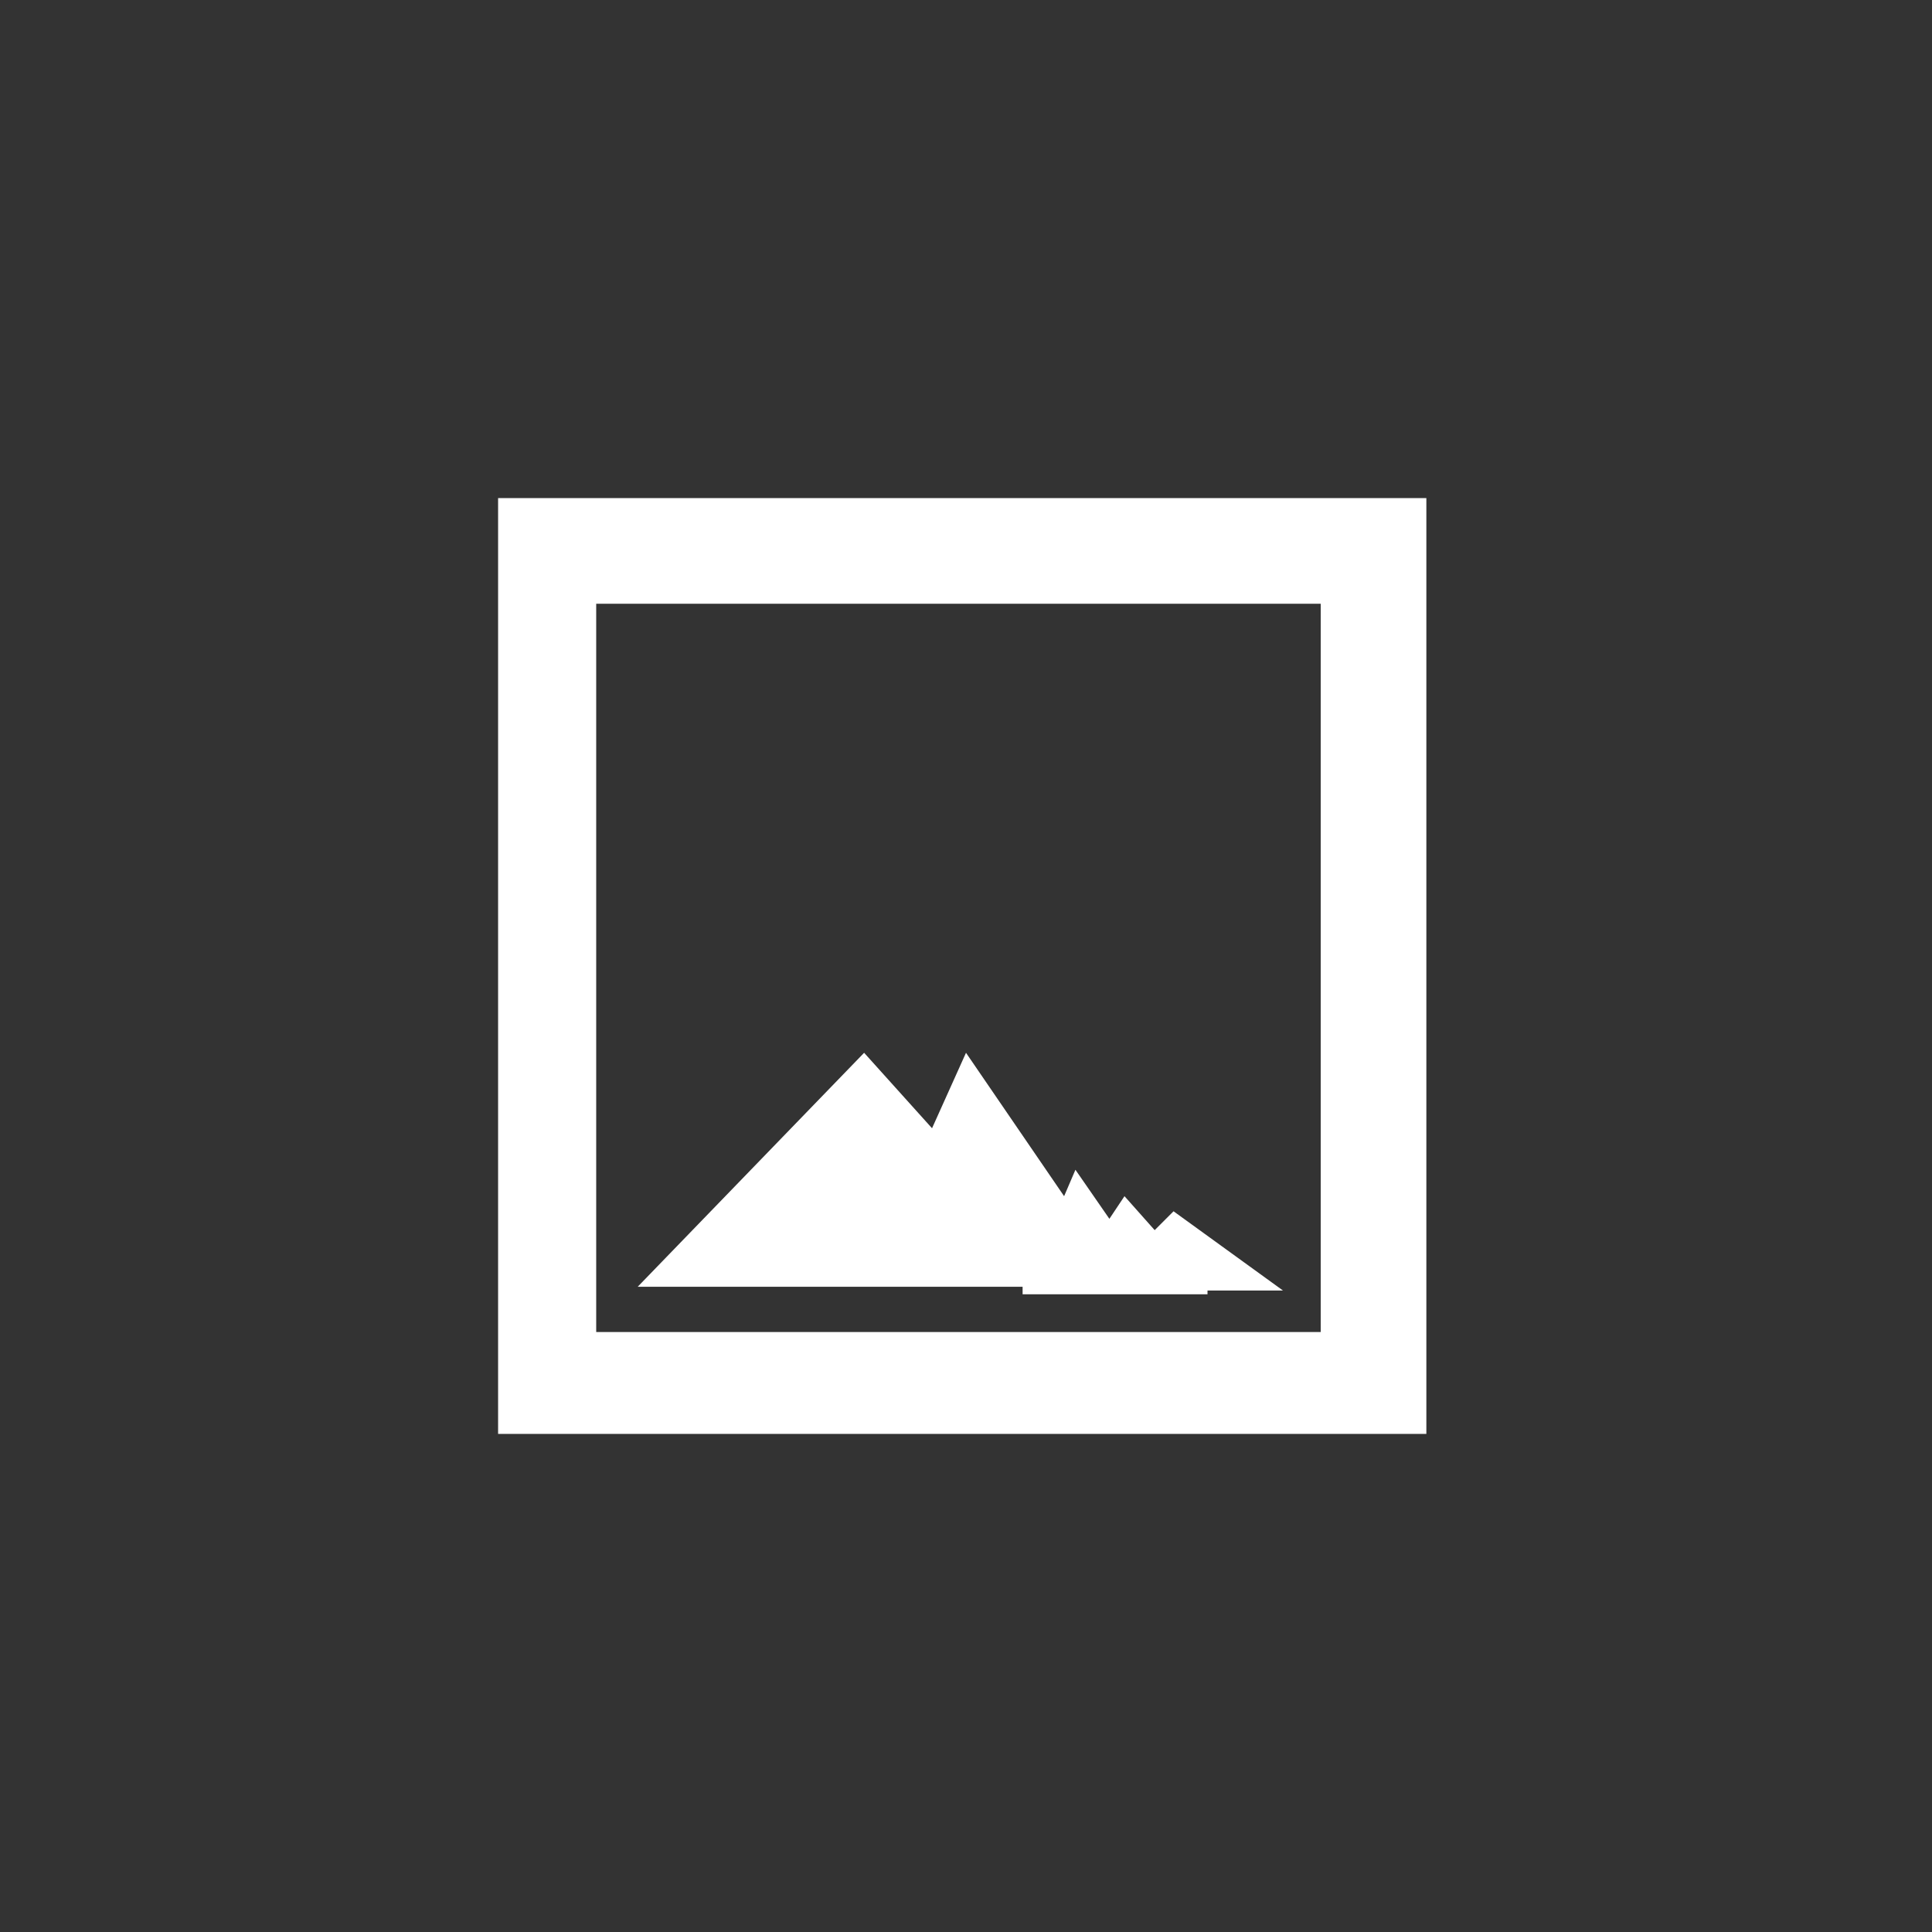 <svg xmlns="http://www.w3.org/2000/svg" width="256" height="256" viewBox="0 0 256 256" fill="none">
<rect x="0" y="0" width="256" height="256" fill="#333333" stroke="none"/>
<path fill-rule="evenodd" clip-rule="evenodd" d="M66 66V190H189V66H66ZM79 176.5V80H175V176.5H79Z" fill="white"/>
<path d="M84.5 170.5H135.5V171.5H160V171H170L155.5 160.5L153 163L149 158.5L147 161.5L142.5 155L141 158.5L128 139.5L123.5 149.5L114.5 139.5L84.5 170.5Z" fill="white"/>
</svg>